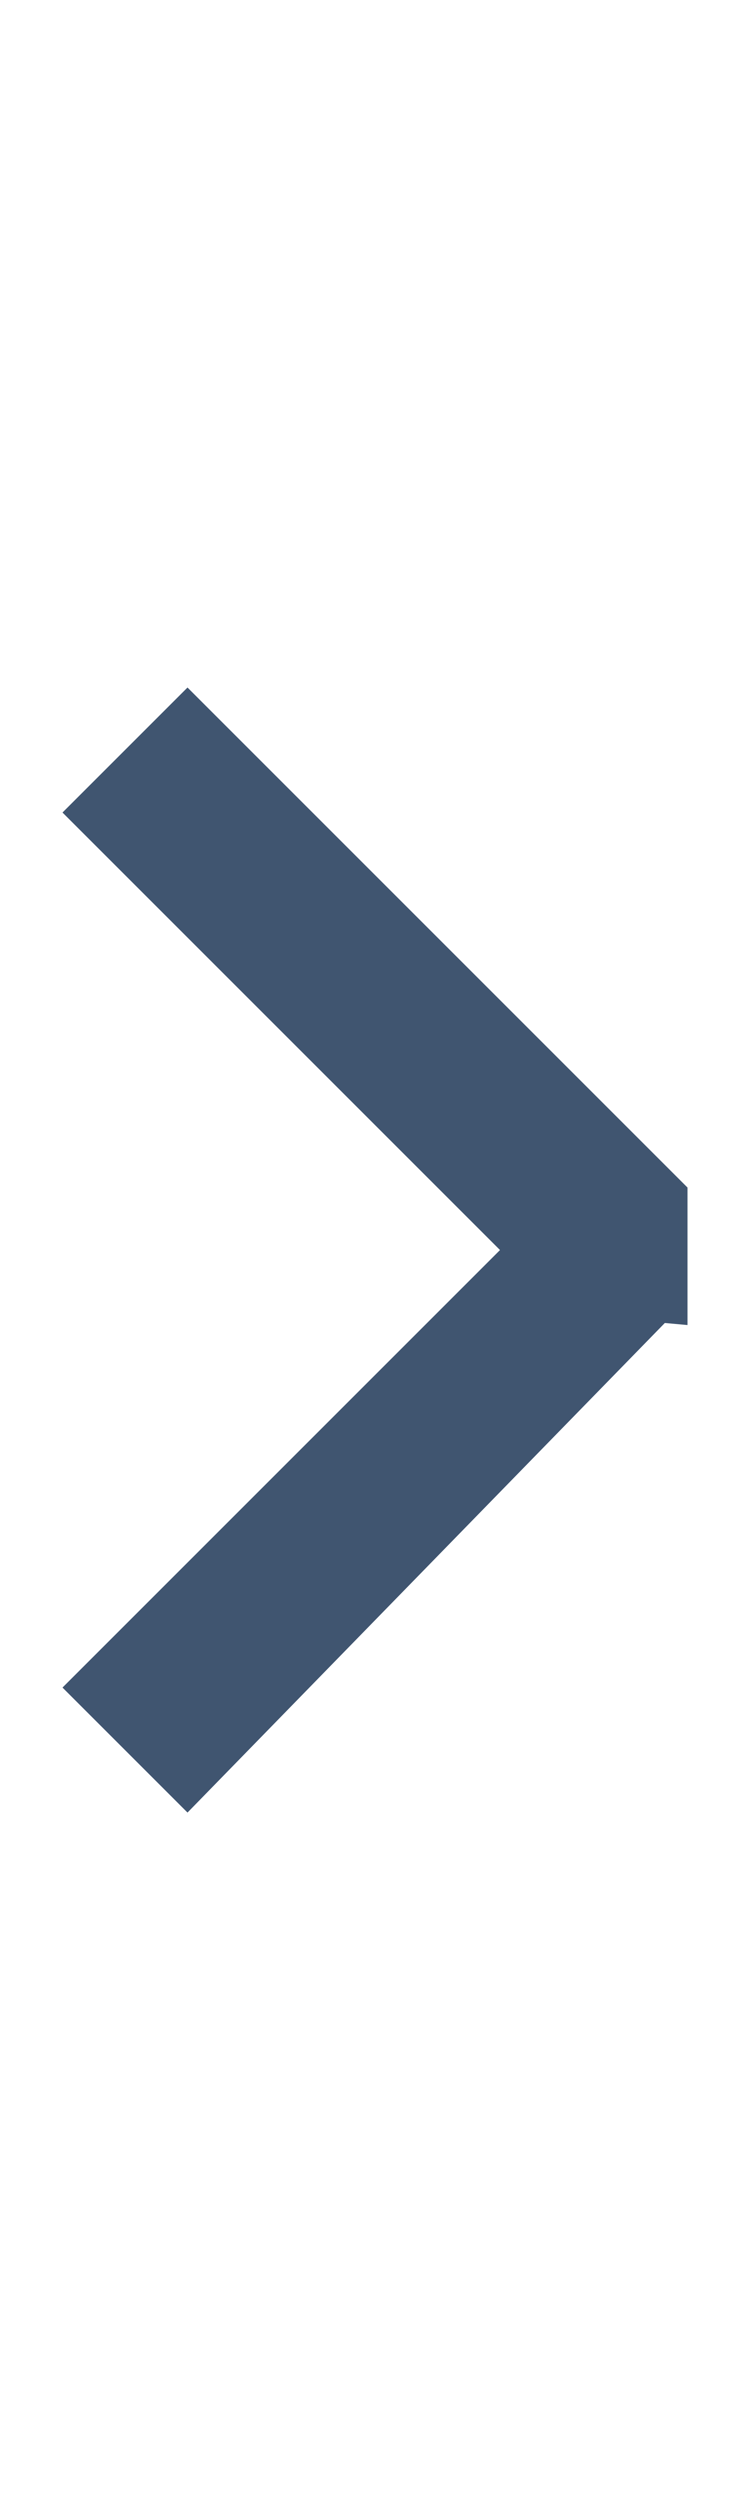 <svg xmlns="http://www.w3.org/2000/svg" xmlns:xlink="http://www.w3.org/1999/xlink" viewBox="0 0 6 20" width="6" height="20"><defs><path id="a" d="M4.4 10.5v-1h1.1v1.1l-1.1-.1zm-2.9 4l-1-1 4-4 .9 1-3.9 4zm3-4l-4-4 1-1 4 4-1 1z"/></defs><use xlink:href="#a" overflow="visible" fill="#405570"/></svg>